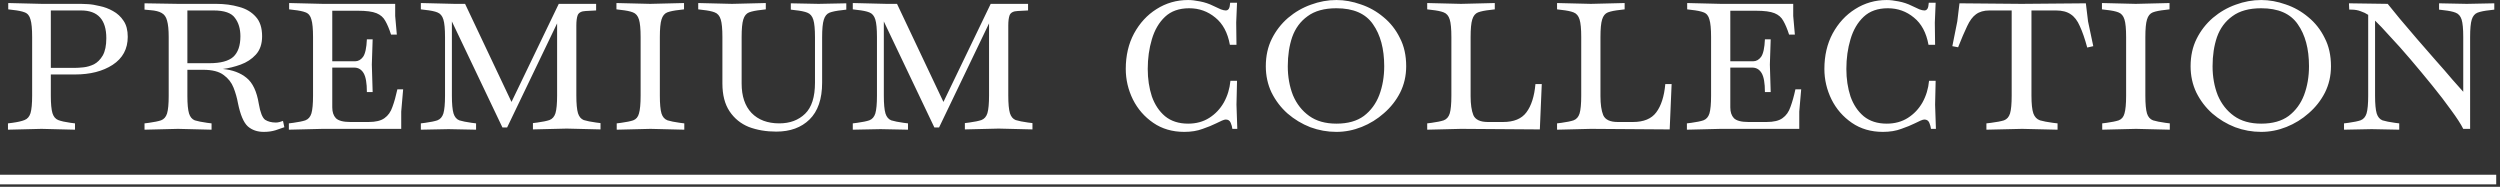 <?xml version="1.0" encoding="UTF-8"?> <svg xmlns="http://www.w3.org/2000/svg" width="455" height="34" viewBox="0 0 455 34" fill="none"><rect x="0" y="0" width="455" height="34" fill="#333333" stroke="none"/><path d="M1.45 23.603V22.453L2.25 22.353C3.217 22.22 3.95 22.053 4.45 21.853C4.983 21.653 5.35 21.236 5.55 20.603C5.75 19.936 5.85 18.87 5.85 17.403V6.753C5.85 5.253 5.75 4.186 5.55 3.553C5.383 2.886 5.033 2.453 4.5 2.253C4 2.053 3.267 1.903 2.3 1.803L1.5 1.703V0.553L7.65 0.703H14.75C14.95 0.703 15.367 0.72 16 0.753C16.633 0.786 17.35 0.903 18.15 1.103C18.983 1.27 19.783 1.57 20.55 2.003C21.35 2.436 22 3.036 22.5 3.803C23 4.536 23.25 5.503 23.25 6.703C23.25 8.903 22.333 10.603 20.5 11.803C18.7 12.97 16.417 13.553 13.65 13.553H9.25V17.403C9.25 18.87 9.35 19.936 9.55 20.603C9.75 21.236 10.1 21.653 10.6 21.853C11.133 22.053 11.883 22.22 12.85 22.353L13.65 22.453V23.603L7.55 23.453L1.45 23.603ZM14.75 1.903H9.25V12.353H13.65C14.05 12.353 14.567 12.32 15.2 12.253C15.833 12.187 16.467 12.003 17.1 11.703C17.733 11.37 18.267 10.836 18.7 10.103C19.133 9.336 19.35 8.286 19.35 6.953C19.35 3.586 17.817 1.903 14.75 1.903ZM48.004 24.003C46.837 24.003 45.87 23.67 45.103 23.003C44.337 22.303 43.737 20.887 43.303 18.753C43.137 17.82 42.87 16.887 42.504 15.953C42.137 15.02 41.537 14.253 40.703 13.653C39.87 13.02 38.637 12.703 37.004 12.703H34.103V17.453C34.103 18.92 34.203 19.986 34.404 20.653C34.603 21.287 34.953 21.703 35.453 21.903C35.987 22.07 36.737 22.22 37.703 22.353L38.504 22.453V23.603L32.404 23.453L26.303 23.603V22.453L27.104 22.353C28.07 22.22 28.803 22.07 29.303 21.903C29.837 21.703 30.203 21.287 30.404 20.653C30.604 19.986 30.703 18.92 30.703 17.453V6.753C30.703 5.42 30.604 4.42 30.404 3.753C30.237 3.086 29.904 2.62 29.404 2.353C28.937 2.086 28.27 1.92 27.404 1.853L26.303 1.753V0.603L32.453 0.703H39.353C40.853 0.703 42.237 0.886 43.504 1.253C44.77 1.586 45.787 2.186 46.553 3.053C47.32 3.886 47.703 5.07 47.703 6.603C47.703 8.003 47.32 9.12 46.553 9.953C45.82 10.753 44.904 11.353 43.803 11.753C42.703 12.153 41.62 12.42 40.553 12.553C42.32 12.72 43.754 13.253 44.853 14.153C45.987 15.053 46.737 16.637 47.103 18.903C47.37 20.47 47.754 21.436 48.254 21.803C48.787 22.137 49.437 22.303 50.203 22.303C50.437 22.303 50.67 22.27 50.904 22.203C51.137 22.137 51.337 22.07 51.504 22.003L51.754 23.153C51.32 23.32 50.787 23.503 50.154 23.703C49.52 23.903 48.803 24.003 48.004 24.003ZM38.853 1.903H34.103V11.503H38.103C40.137 11.503 41.587 11.12 42.453 10.353C43.32 9.553 43.754 8.303 43.754 6.603C43.754 5.236 43.42 4.12 42.754 3.253C42.12 2.353 40.82 1.903 38.853 1.903ZM52.573 23.603V22.453L53.373 22.353C54.34 22.22 55.073 22.07 55.573 21.903C56.106 21.703 56.473 21.287 56.673 20.653C56.873 19.986 56.973 18.903 56.973 17.403V6.753C56.973 5.253 56.873 4.186 56.673 3.553C56.506 2.886 56.156 2.453 55.623 2.253C55.123 2.053 54.39 1.903 53.423 1.803L52.623 1.703V0.553L58.773 0.703H71.923V2.903L72.223 6.303H71.173C70.84 5.27 70.49 4.436 70.123 3.803C69.79 3.17 69.256 2.703 68.523 2.403C67.79 2.103 66.656 1.953 65.123 1.953H60.473V11.153H64.623C65.19 11.153 65.673 10.886 66.073 10.353C66.473 9.786 66.706 8.72 66.773 7.153H67.823L67.673 11.753L67.823 16.753H66.773C66.773 15.12 66.573 13.97 66.173 13.303C65.773 12.636 65.206 12.303 64.473 12.303H60.473V19.553C60.473 20.387 60.69 21.037 61.123 21.503C61.59 21.97 62.473 22.203 63.773 22.203H67.073C68.373 22.203 69.34 21.97 69.973 21.503C70.64 21.037 71.123 20.353 71.423 19.453C71.756 18.553 72.056 17.486 72.323 16.253H73.373L73.023 20.303V23.453H58.723L52.573 23.603ZM76.594 23.603V22.453L77.394 22.353C78.361 22.22 79.094 22.07 79.594 21.903C80.127 21.703 80.494 21.287 80.694 20.653C80.894 19.986 80.994 18.903 80.994 17.403V6.753C80.994 5.253 80.894 4.186 80.694 3.553C80.494 2.886 80.127 2.453 79.594 2.253C79.094 2.053 78.361 1.903 77.394 1.803L76.594 1.703V0.553L82.744 0.703H84.644L93.094 18.553L101.694 0.703H108.494V1.903L106.594 2.003C105.827 2.036 105.344 2.286 105.144 2.753C104.977 3.186 104.894 3.82 104.894 4.653V17.353C104.894 18.853 104.994 19.936 105.194 20.603C105.394 21.236 105.744 21.653 106.244 21.853C106.777 22.02 107.527 22.17 108.494 22.303L109.294 22.403V23.553L103.144 23.403L96.994 23.553V22.403L97.794 22.303C98.761 22.17 99.494 22.02 99.994 21.853C100.527 21.653 100.894 21.236 101.094 20.603C101.294 19.936 101.394 18.853 101.394 17.353V4.253L92.294 23.203H91.444L82.244 3.903V17.403C82.244 18.903 82.344 19.986 82.544 20.653C82.744 21.287 83.094 21.703 83.594 21.903C84.127 22.07 84.877 22.22 85.844 22.353L86.644 22.453V23.603L81.644 23.503L76.594 23.603ZM112.242 23.603V22.453L113.042 22.353C114.009 22.22 114.742 22.07 115.242 21.903C115.776 21.703 116.126 21.287 116.292 20.653C116.492 19.986 116.592 18.903 116.592 17.403V6.753C116.592 5.253 116.492 4.186 116.292 3.553C116.092 2.886 115.726 2.453 115.192 2.253C114.692 2.053 113.959 1.903 112.992 1.803L112.192 1.703V0.553L118.342 0.703L124.492 0.553V1.703L123.692 1.803C122.726 1.903 121.976 2.053 121.442 2.253C120.942 2.453 120.592 2.886 120.392 3.553C120.192 4.186 120.092 5.253 120.092 6.753V17.403C120.092 18.903 120.192 19.986 120.392 20.653C120.592 21.287 120.959 21.703 121.492 21.903C122.026 22.07 122.776 22.22 123.742 22.353L124.542 22.453V23.603L118.392 23.453L112.242 23.603ZM141.277 23.953C139.443 23.953 137.777 23.67 136.277 23.103C134.81 22.503 133.643 21.553 132.777 20.253C131.91 18.953 131.477 17.27 131.477 15.203V6.753C131.477 5.253 131.377 4.186 131.177 3.553C130.977 2.886 130.61 2.453 130.077 2.253C129.577 2.053 128.843 1.903 127.877 1.803L127.077 1.703V0.553L133.227 0.703L139.377 0.553V1.703L138.577 1.803C137.61 1.903 136.86 2.053 136.327 2.253C135.827 2.453 135.477 2.886 135.277 3.553C135.077 4.186 134.977 5.253 134.977 6.753V15.203C134.977 17.503 135.577 19.287 136.777 20.553C138.01 21.82 139.693 22.453 141.827 22.453C143.76 22.453 145.327 21.87 146.527 20.703C147.727 19.537 148.327 17.653 148.327 15.053V6.803C148.327 5.303 148.227 4.236 148.027 3.603C147.827 2.936 147.46 2.503 146.927 2.303C146.427 2.103 145.693 1.953 144.727 1.853L143.927 1.753V0.603L148.977 0.703L154.027 0.603V1.753L153.227 1.853C152.26 1.953 151.51 2.103 150.977 2.303C150.477 2.503 150.127 2.936 149.927 3.603C149.727 4.236 149.627 5.303 149.627 6.803V15.053C149.627 18.02 148.86 20.253 147.327 21.753C145.827 23.22 143.81 23.953 141.277 23.953ZM155.207 23.603V22.453L156.007 22.353C156.974 22.22 157.707 22.07 158.207 21.903C158.741 21.703 159.107 21.287 159.307 20.653C159.507 19.986 159.607 18.903 159.607 17.403V6.753C159.607 5.253 159.507 4.186 159.307 3.553C159.107 2.886 158.741 2.453 158.207 2.253C157.707 2.053 156.974 1.903 156.007 1.803L155.207 1.703V0.553L161.357 0.703H163.257L171.707 18.553L180.307 0.703H187.107V1.903L185.207 2.003C184.441 2.036 183.957 2.286 183.757 2.753C183.591 3.186 183.507 3.82 183.507 4.653V17.353C183.507 18.853 183.607 19.936 183.807 20.603C184.007 21.236 184.357 21.653 184.857 21.853C185.391 22.02 186.141 22.17 187.107 22.303L187.907 22.403V23.553L181.757 23.403L175.607 23.553V22.403L176.407 22.303C177.374 22.17 178.107 22.02 178.607 21.853C179.141 21.653 179.507 21.236 179.707 20.603C179.907 19.936 180.007 18.853 180.007 17.353V4.253L170.907 23.203H170.057L160.857 3.903V17.403C160.857 18.903 160.957 19.986 161.157 20.653C161.357 21.287 161.707 21.703 162.207 21.903C162.741 22.07 163.491 22.22 164.457 22.353L165.257 22.453V23.603L160.257 23.503L155.207 23.603ZM215.539 24.003C213.372 24.003 211.489 23.453 209.889 22.353C208.289 21.253 207.056 19.837 206.189 18.103C205.322 16.337 204.889 14.486 204.889 12.553C204.889 10.12 205.389 7.97 206.389 6.103C207.422 4.203 208.789 2.72 210.489 1.653C212.222 0.553 214.139 0.003 216.239 0.003C216.839 0.003 217.556 0.086 218.389 0.253C219.256 0.42 220.056 0.686 220.789 1.053C221.356 1.32 221.822 1.536 222.189 1.703C222.556 1.836 222.856 1.903 223.089 1.903C223.322 1.903 223.506 1.803 223.639 1.603C223.772 1.403 223.856 1.036 223.889 0.503H225.139L224.989 4.103L225.039 8.153H223.839C223.439 5.953 222.556 4.303 221.189 3.203C219.822 2.07 218.239 1.503 216.439 1.503C214.606 1.503 213.139 2.02 212.039 3.053C210.939 4.086 210.139 5.453 209.639 7.153C209.139 8.82 208.889 10.62 208.889 12.553C208.889 14.353 209.139 16.02 209.639 17.553C210.172 19.053 210.972 20.253 212.039 21.153C213.139 22.053 214.539 22.503 216.239 22.503C217.706 22.503 218.989 22.153 220.089 21.453C221.189 20.753 222.072 19.82 222.739 18.653C223.406 17.453 223.806 16.137 223.939 14.703H225.139L225.039 19.053L225.189 23.453H224.289C224.256 23.12 224.156 22.753 223.989 22.353C223.822 21.953 223.522 21.753 223.089 21.753C222.922 21.753 222.689 21.82 222.389 21.953C222.089 22.087 221.739 22.253 221.339 22.453C220.672 22.787 219.856 23.12 218.889 23.453C217.922 23.82 216.806 24.003 215.539 24.003ZM243.227 24.003C241.594 24.003 240.011 23.72 238.477 23.153C236.944 22.553 235.561 21.72 234.327 20.653C233.127 19.587 232.161 18.32 231.427 16.853C230.727 15.386 230.377 13.787 230.377 12.053C230.377 10.187 230.744 8.52 231.477 7.053C232.211 5.586 233.194 4.32 234.427 3.253C235.694 2.186 237.077 1.386 238.577 0.853C240.111 0.286 241.661 0.003 243.227 0.003C244.694 0.003 246.177 0.27 247.677 0.803C249.177 1.303 250.544 2.07 251.777 3.103C253.044 4.136 254.044 5.403 254.777 6.903C255.544 8.37 255.927 10.086 255.927 12.053C255.927 13.787 255.561 15.386 254.827 16.853C254.094 18.287 253.111 19.537 251.877 20.603C250.677 21.67 249.327 22.503 247.827 23.103C246.327 23.703 244.794 24.003 243.227 24.003ZM243.227 22.503C245.294 22.503 246.961 22.037 248.227 21.103C249.494 20.137 250.427 18.87 251.027 17.303C251.627 15.703 251.927 13.953 251.927 12.053C251.927 8.886 251.244 6.336 249.877 4.403C248.544 2.47 246.327 1.503 243.227 1.503C241.027 1.503 239.277 1.986 237.977 2.953C236.677 3.886 235.744 5.153 235.177 6.753C234.644 8.32 234.377 10.086 234.377 12.053C234.377 13.986 234.694 15.753 235.327 17.353C235.994 18.92 236.977 20.17 238.277 21.103C239.577 22.037 241.227 22.503 243.227 22.503ZM259.751 23.603V22.453L260.551 22.353C261.517 22.22 262.251 22.07 262.751 21.903C263.284 21.703 263.651 21.287 263.851 20.653C264.051 19.986 264.151 18.903 264.151 17.403V6.753C264.151 5.253 264.051 4.186 263.851 3.553C263.651 2.886 263.284 2.453 262.751 2.253C262.251 2.053 261.517 1.903 260.551 1.803L259.751 1.703V0.553L265.901 0.703L272.051 0.553V1.703L271.251 1.803C270.284 1.903 269.534 2.053 269.001 2.253C268.501 2.453 268.151 2.886 267.951 3.553C267.751 4.186 267.651 5.253 267.651 6.753V17.503C267.651 18.97 267.817 20.12 268.151 20.953C268.517 21.787 269.401 22.203 270.801 22.203H273.551C275.517 22.203 276.934 21.62 277.801 20.453C278.701 19.253 279.251 17.537 279.451 15.303H280.601L280.251 23.553L265.901 23.453L259.751 23.603ZM283.384 23.603V22.453L284.184 22.353C285.15 22.22 285.884 22.07 286.384 21.903C286.917 21.703 287.284 21.287 287.484 20.653C287.684 19.986 287.784 18.903 287.784 17.403V6.753C287.784 5.253 287.684 4.186 287.484 3.553C287.284 2.886 286.917 2.453 286.384 2.253C285.884 2.053 285.15 1.903 284.184 1.803L283.384 1.703V0.553L289.534 0.703L295.684 0.553V1.703L294.884 1.803C293.917 1.903 293.167 2.053 292.634 2.253C292.134 2.453 291.784 2.886 291.584 3.553C291.384 4.186 291.284 5.253 291.284 6.753V17.503C291.284 18.97 291.45 20.12 291.784 20.953C292.15 21.787 293.034 22.203 294.434 22.203H297.184C299.15 22.203 300.567 21.62 301.434 20.453C302.334 19.253 302.884 17.537 303.084 15.303H304.234L303.884 23.553L289.534 23.453L283.384 23.603ZM307.016 23.603V22.453L307.816 22.353C308.783 22.22 309.516 22.07 310.016 21.903C310.55 21.703 310.916 21.287 311.116 20.653C311.316 19.986 311.416 18.903 311.416 17.403V6.753C311.416 5.253 311.316 4.186 311.116 3.553C310.95 2.886 310.6 2.453 310.066 2.253C309.566 2.053 308.833 1.903 307.866 1.803L307.066 1.703V0.553L313.216 0.703H326.366V2.903L326.666 6.303H325.616C325.283 5.27 324.933 4.436 324.566 3.803C324.233 3.17 323.7 2.703 322.966 2.403C322.233 2.103 321.1 1.953 319.566 1.953H314.916V11.153H319.066C319.633 11.153 320.116 10.886 320.516 10.353C320.916 9.786 321.15 8.72 321.216 7.153H322.266L322.116 11.753L322.266 16.753H321.216C321.216 15.12 321.016 13.97 320.616 13.303C320.216 12.636 319.65 12.303 318.916 12.303H314.916V19.553C314.916 20.387 315.133 21.037 315.566 21.503C316.033 21.97 316.916 22.203 318.216 22.203H321.516C322.816 22.203 323.783 21.97 324.416 21.503C325.083 21.037 325.566 20.353 325.866 19.453C326.2 18.553 326.5 17.486 326.766 16.253H327.816L327.466 20.303V23.453H313.166L307.016 23.603ZM342.688 24.003C340.521 24.003 338.638 23.453 337.037 22.353C335.438 21.253 334.204 19.837 333.338 18.103C332.471 16.337 332.038 14.486 332.038 12.553C332.038 10.12 332.538 7.97 333.538 6.103C334.571 4.203 335.938 2.72 337.638 1.653C339.371 0.553 341.288 0.003 343.388 0.003C343.988 0.003 344.704 0.086 345.538 0.253C346.404 0.42 347.204 0.686 347.938 1.053C348.504 1.32 348.971 1.536 349.338 1.703C349.704 1.836 350.004 1.903 350.238 1.903C350.471 1.903 350.654 1.803 350.788 1.603C350.921 1.403 351.004 1.036 351.038 0.503H352.288L352.138 4.103L352.188 8.153H350.988C350.588 5.953 349.704 4.303 348.338 3.203C346.971 2.07 345.388 1.503 343.588 1.503C341.754 1.503 340.288 2.02 339.188 3.053C338.088 4.086 337.288 5.453 336.788 7.153C336.288 8.82 336.038 10.62 336.038 12.553C336.038 14.353 336.288 16.02 336.788 17.553C337.321 19.053 338.121 20.253 339.188 21.153C340.288 22.053 341.688 22.503 343.388 22.503C344.854 22.503 346.138 22.153 347.238 21.453C348.338 20.753 349.221 19.82 349.888 18.653C350.554 17.453 350.954 16.137 351.088 14.703H352.288L352.188 19.053L352.338 23.453H351.438C351.404 23.12 351.304 22.753 351.138 22.353C350.971 21.953 350.671 21.753 350.238 21.753C350.071 21.753 349.838 21.82 349.538 21.953C349.238 22.087 348.888 22.253 348.488 22.453C347.821 22.787 347.004 23.12 346.038 23.453C345.071 23.82 343.954 24.003 342.688 24.003ZM361.526 23.603V22.453L362.376 22.353C363.409 22.22 364.192 22.07 364.726 21.903C365.259 21.703 365.626 21.287 365.826 20.653C366.026 19.986 366.126 18.903 366.126 17.403V1.903H362.076C361.076 1.903 360.259 2.136 359.626 2.603C359.026 3.036 358.492 3.753 358.026 4.753C357.559 5.72 357.009 7.003 356.376 8.603L355.326 8.403L356.226 3.903L356.626 0.603L367.926 0.703L379.626 0.603L380.026 3.903L380.976 8.403L379.876 8.653C379.442 7.053 378.992 5.753 378.526 4.753C378.092 3.753 377.542 3.036 376.876 2.603C376.209 2.136 375.309 1.903 374.176 1.903H369.726V17.403C369.726 18.903 369.842 19.986 370.076 20.653C370.309 21.287 370.709 21.703 371.276 21.903C371.842 22.07 372.626 22.22 373.626 22.353L374.476 22.453V23.603L368.026 23.453L361.526 23.603ZM382.604 23.603V22.453L383.404 22.353C384.37 22.22 385.104 22.07 385.604 21.903C386.137 21.703 386.487 21.287 386.654 20.653C386.854 19.986 386.954 18.903 386.954 17.403V6.753C386.954 5.253 386.854 4.186 386.654 3.553C386.454 2.886 386.087 2.453 385.554 2.253C385.054 2.053 384.32 1.903 383.354 1.803L382.554 1.703V0.553L388.704 0.703L394.854 0.553V1.703L394.054 1.803C393.087 1.903 392.337 2.053 391.804 2.253C391.304 2.453 390.954 2.886 390.754 3.553C390.554 4.186 390.454 5.253 390.454 6.753V17.403C390.454 18.903 390.554 19.986 390.754 20.653C390.954 21.287 391.32 21.703 391.854 21.903C392.387 22.07 393.137 22.22 394.104 22.353L394.904 22.453V23.603L388.754 23.453L382.604 23.603ZM411.538 24.003C409.905 24.003 408.321 23.72 406.788 23.153C405.255 22.553 403.871 21.72 402.638 20.653C401.438 19.587 400.471 18.32 399.738 16.853C399.038 15.386 398.688 13.787 398.688 12.053C398.688 10.187 399.055 8.52 399.788 7.053C400.521 5.586 401.505 4.32 402.738 3.253C404.005 2.186 405.388 1.386 406.888 0.853C408.421 0.286 409.971 0.003 411.538 0.003C413.005 0.003 414.488 0.27 415.988 0.803C417.488 1.303 418.855 2.07 420.088 3.103C421.355 4.136 422.355 5.403 423.088 6.903C423.855 8.37 424.238 10.086 424.238 12.053C424.238 13.787 423.871 15.386 423.138 16.853C422.405 18.287 421.421 19.537 420.188 20.603C418.988 21.67 417.638 22.503 416.138 23.103C414.638 23.703 413.105 24.003 411.538 24.003ZM411.538 22.503C413.605 22.503 415.271 22.037 416.538 21.103C417.805 20.137 418.738 18.87 419.338 17.303C419.938 15.703 420.238 13.953 420.238 12.053C420.238 8.886 419.555 6.336 418.188 4.403C416.855 2.47 414.638 1.503 411.538 1.503C409.338 1.503 407.588 1.986 406.288 2.953C404.988 3.886 404.055 5.153 403.488 6.753C402.955 8.32 402.688 10.086 402.688 12.053C402.688 13.986 403.005 15.753 403.638 17.353C404.305 18.92 405.288 20.17 406.588 21.103C407.888 22.037 409.538 22.503 411.538 22.503ZM426.611 23.603V22.453L427.411 22.353C428.378 22.22 429.111 22.07 429.611 21.903C430.145 21.703 430.511 21.287 430.711 20.653C430.911 19.986 431.011 18.903 431.011 17.403V2.703C430.611 2.436 430.161 2.22 429.661 2.053C429.161 1.853 428.595 1.753 427.961 1.753H427.561L427.511 0.603L434.561 0.703C435.095 1.37 435.828 2.27 436.761 3.403C437.728 4.536 438.778 5.77 439.911 7.103C441.045 8.403 442.178 9.703 443.311 11.003C444.445 12.27 445.445 13.42 446.311 14.453C447.211 15.453 447.878 16.203 448.311 16.703V6.753C448.311 5.253 448.211 4.186 448.011 3.553C447.811 2.92 447.445 2.503 446.911 2.303C446.411 2.103 445.678 1.953 444.711 1.853L443.911 1.753V0.603L448.961 0.703L453.961 0.603V1.753L453.161 1.853C452.195 1.953 451.445 2.103 450.911 2.303C450.411 2.503 450.061 2.92 449.861 3.553C449.661 4.186 449.561 5.253 449.561 6.753V23.453H448.311C447.878 22.587 447.145 21.453 446.111 20.053C445.111 18.653 443.961 17.153 442.661 15.553C441.361 13.953 440.045 12.37 438.711 10.803C437.378 9.236 436.128 7.836 434.961 6.603C433.828 5.336 432.928 4.386 432.261 3.753V17.403C432.261 18.903 432.361 19.986 432.561 20.653C432.761 21.287 433.111 21.703 433.611 21.903C434.145 22.07 434.895 22.22 435.861 22.353L436.661 22.453V23.603L431.661 23.503L426.611 23.603Z" fill="white"></path><path d="M0 31.803H454.311V33.553H0V31.803Z" fill="white"></path><a href="https://brusnikabrand.com/lookbook/premium/"><rect fill="black" fill-opacity="0" x="0.352" y="0.175" width="454.311" height="64.65"></rect></a></svg> 